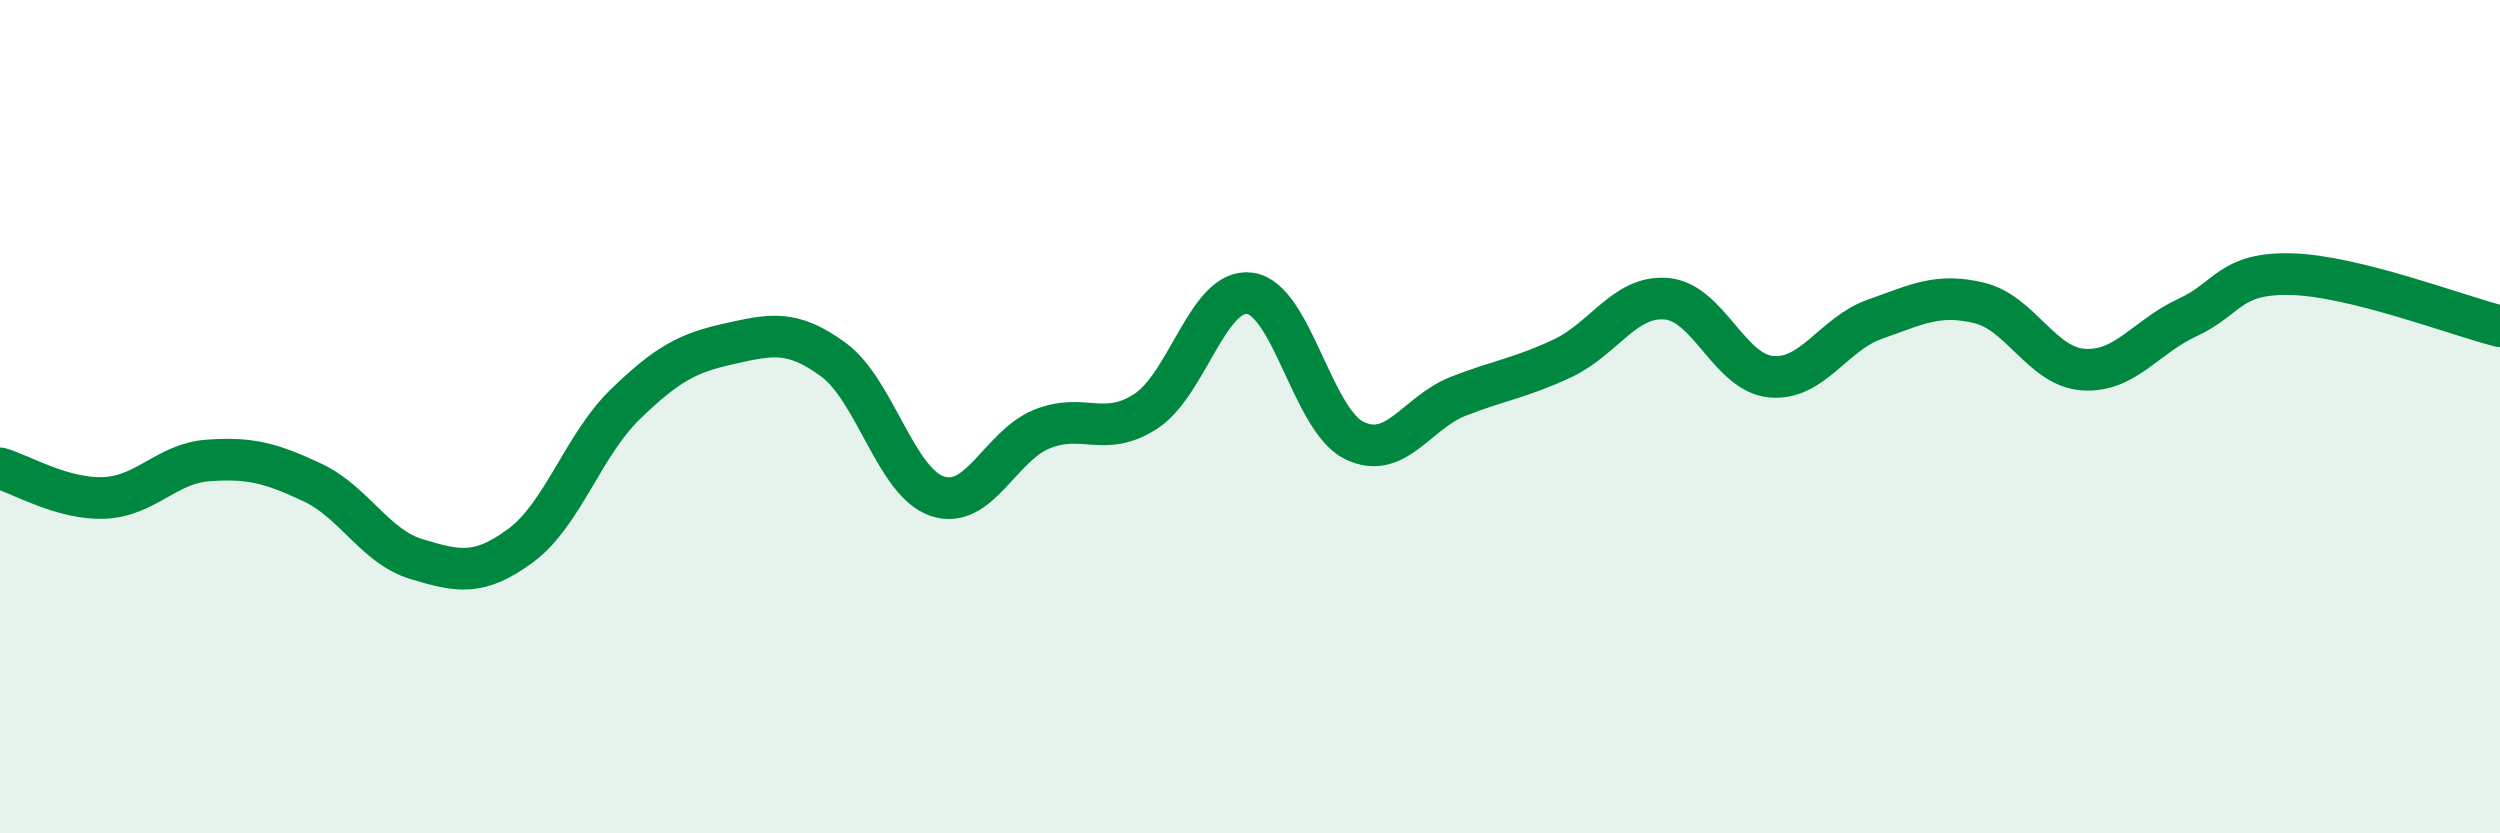 
    <svg width="60" height="20" viewBox="0 0 60 20" xmlns="http://www.w3.org/2000/svg">
      <path
        d="M 0,11.24 C 0.5,11.38 1.5,11.99 2.5,11.95 C 3.5,11.91 4,11.12 5,11.05 C 6,10.98 6.5,11.11 7.5,11.58 C 8.5,12.05 9,13.12 10,13.42 C 11,13.72 11.5,13.83 12.5,13.09 C 13.5,12.35 14,10.68 15,9.71 C 16,8.74 16.5,8.47 17.5,8.25 C 18.5,8.03 19,7.9 20,8.63 C 21,9.36 21.5,11.58 22.5,11.91 C 23.5,12.24 24,10.71 25,10.3 C 26,9.89 26.5,10.52 27.5,9.87 C 28.5,9.22 29,6.9 30,7.04 C 31,7.18 31.5,10.08 32.5,10.57 C 33.5,11.06 34,9.9 35,9.51 C 36,9.12 36.5,9.07 37.5,8.6 C 38.5,8.13 39,7.08 40,7.17 C 41,7.26 41.5,8.94 42.5,9.04 C 43.5,9.14 44,8.01 45,7.66 C 46,7.31 46.5,7.03 47.5,7.27 C 48.5,7.51 49,8.8 50,8.87 C 51,8.94 51.5,8.08 52.5,7.62 C 53.5,7.16 53.5,6.54 55,6.58 C 56.5,6.62 59,7.58 60,7.83L60 20L0 20Z"
        fill="#008740"
        opacity="0.1"
        stroke-linecap="round"
        stroke-linejoin="round"
      />
      <path
        d="M 0,11.24 C 0.5,11.38 1.5,11.99 2.5,11.95 C 3.5,11.91 4,11.12 5,11.05 C 6,10.98 6.5,11.11 7.5,11.58 C 8.5,12.05 9,13.12 10,13.42 C 11,13.72 11.5,13.83 12.5,13.09 C 13.5,12.35 14,10.68 15,9.71 C 16,8.74 16.5,8.47 17.5,8.25 C 18.5,8.03 19,7.9 20,8.63 C 21,9.36 21.5,11.58 22.5,11.91 C 23.5,12.24 24,10.71 25,10.3 C 26,9.89 26.5,10.52 27.5,9.87 C 28.5,9.22 29,6.9 30,7.04 C 31,7.18 31.5,10.08 32.5,10.57 C 33.5,11.06 34,9.9 35,9.51 C 36,9.12 36.5,9.07 37.5,8.6 C 38.5,8.13 39,7.08 40,7.17 C 41,7.26 41.5,8.94 42.5,9.04 C 43.5,9.14 44,8.01 45,7.66 C 46,7.31 46.5,7.03 47.5,7.27 C 48.5,7.51 49,8.8 50,8.87 C 51,8.94 51.5,8.08 52.5,7.62 C 53.5,7.16 53.5,6.54 55,6.58 C 56.5,6.62 59,7.58 60,7.83"
        stroke="#008740"
        stroke-width="1"
        fill="none"
        stroke-linecap="round"
        stroke-linejoin="round"
      />
    </svg>
  